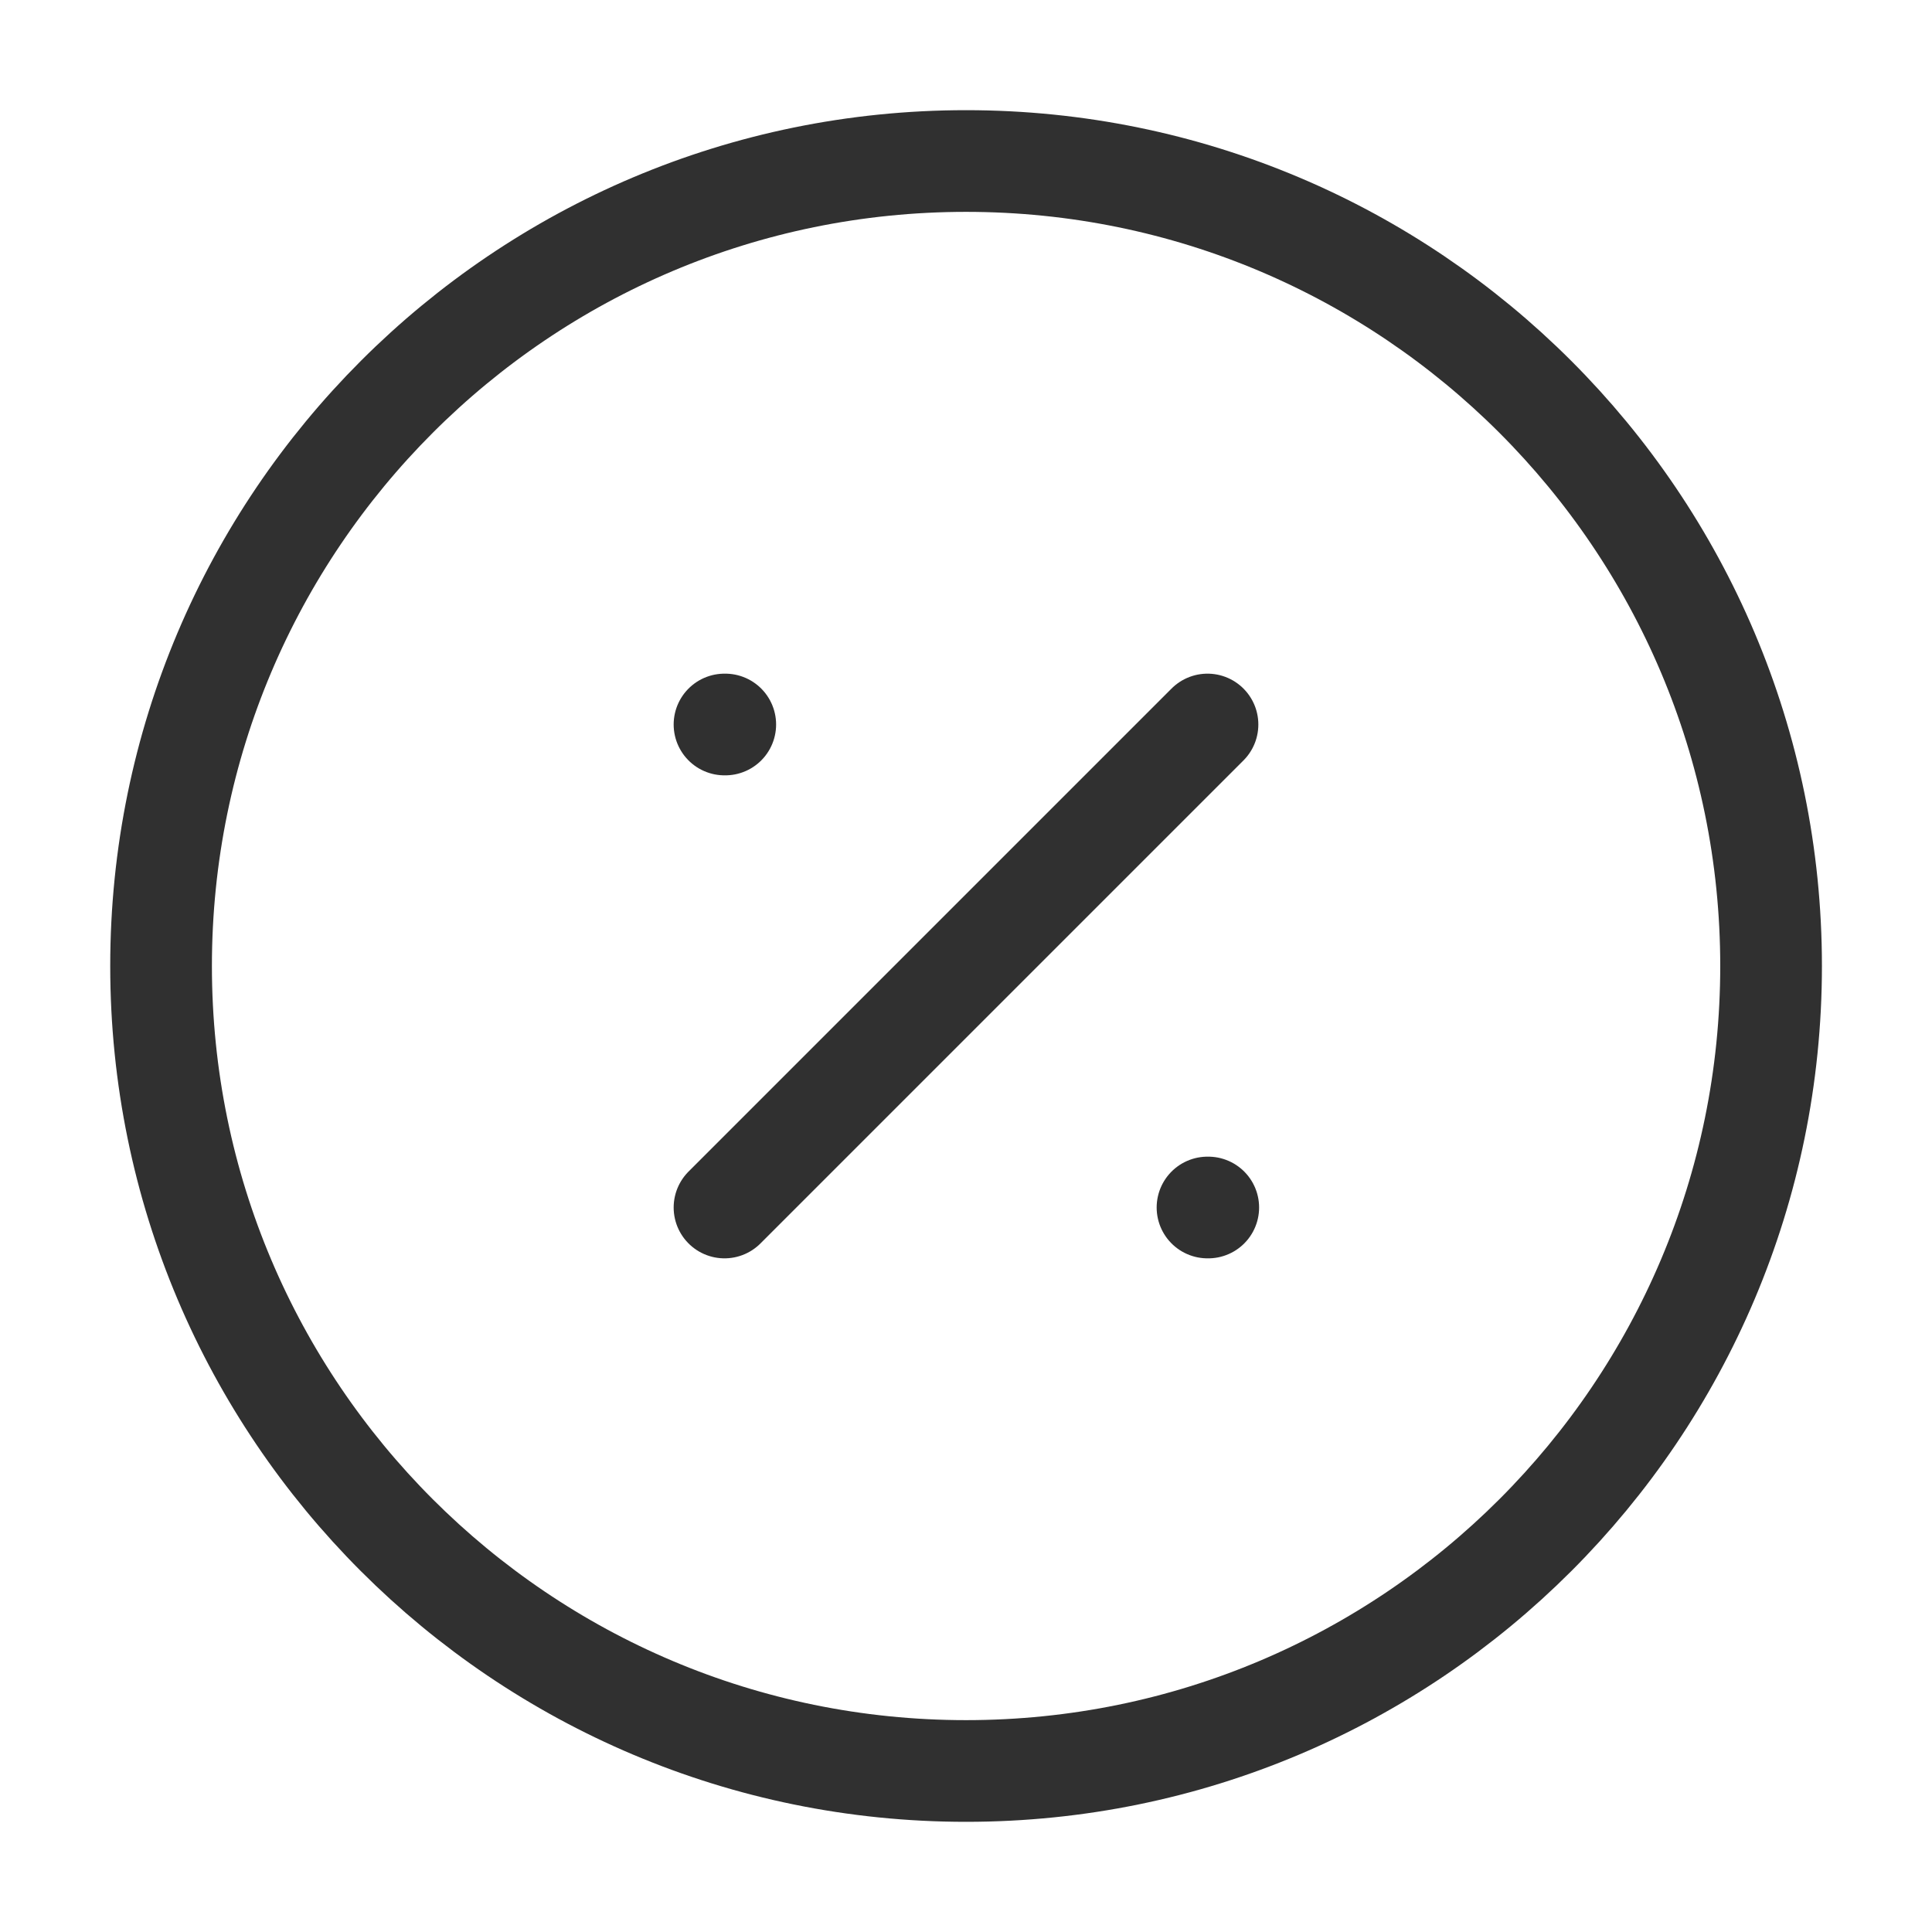 <?xml version="1.0" encoding="UTF-8"?>
<svg xmlns="http://www.w3.org/2000/svg" width="38" height="38" viewBox="0 0 38 38" fill="none">
  <g id="Frame">
    <path id="Vector" d="M19.001 34.833C27.746 34.833 34.835 27.745 34.835 19C34.835 10.256 27.746 3.167 19.001 3.167C10.257 3.167 3.168 10.256 3.168 19C3.168 27.745 10.257 34.833 19.001 34.833Z" stroke="#1A1A1A" stroke-opacity="0.9" stroke-width="2" stroke-linecap="round" stroke-linejoin="round"></path>
    <path id="Vector_2" d="M23.75 14.25L14.25 23.75" stroke="#1A1A1A" stroke-opacity="0.9" stroke-width="2" stroke-linecap="round" stroke-linejoin="round"></path>
    <path id="Vector_3" d="M14.25 14.25H14.265" stroke="#1A1A1A" stroke-opacity="0.9" stroke-width="2" stroke-linecap="round" stroke-linejoin="round"></path>
    <path id="Vector_4" d="M23.75 23.75H23.765" stroke="#1A1A1A" stroke-opacity="0.9" stroke-width="2" stroke-linecap="round" stroke-linejoin="round"></path>
  </g>
</svg>
